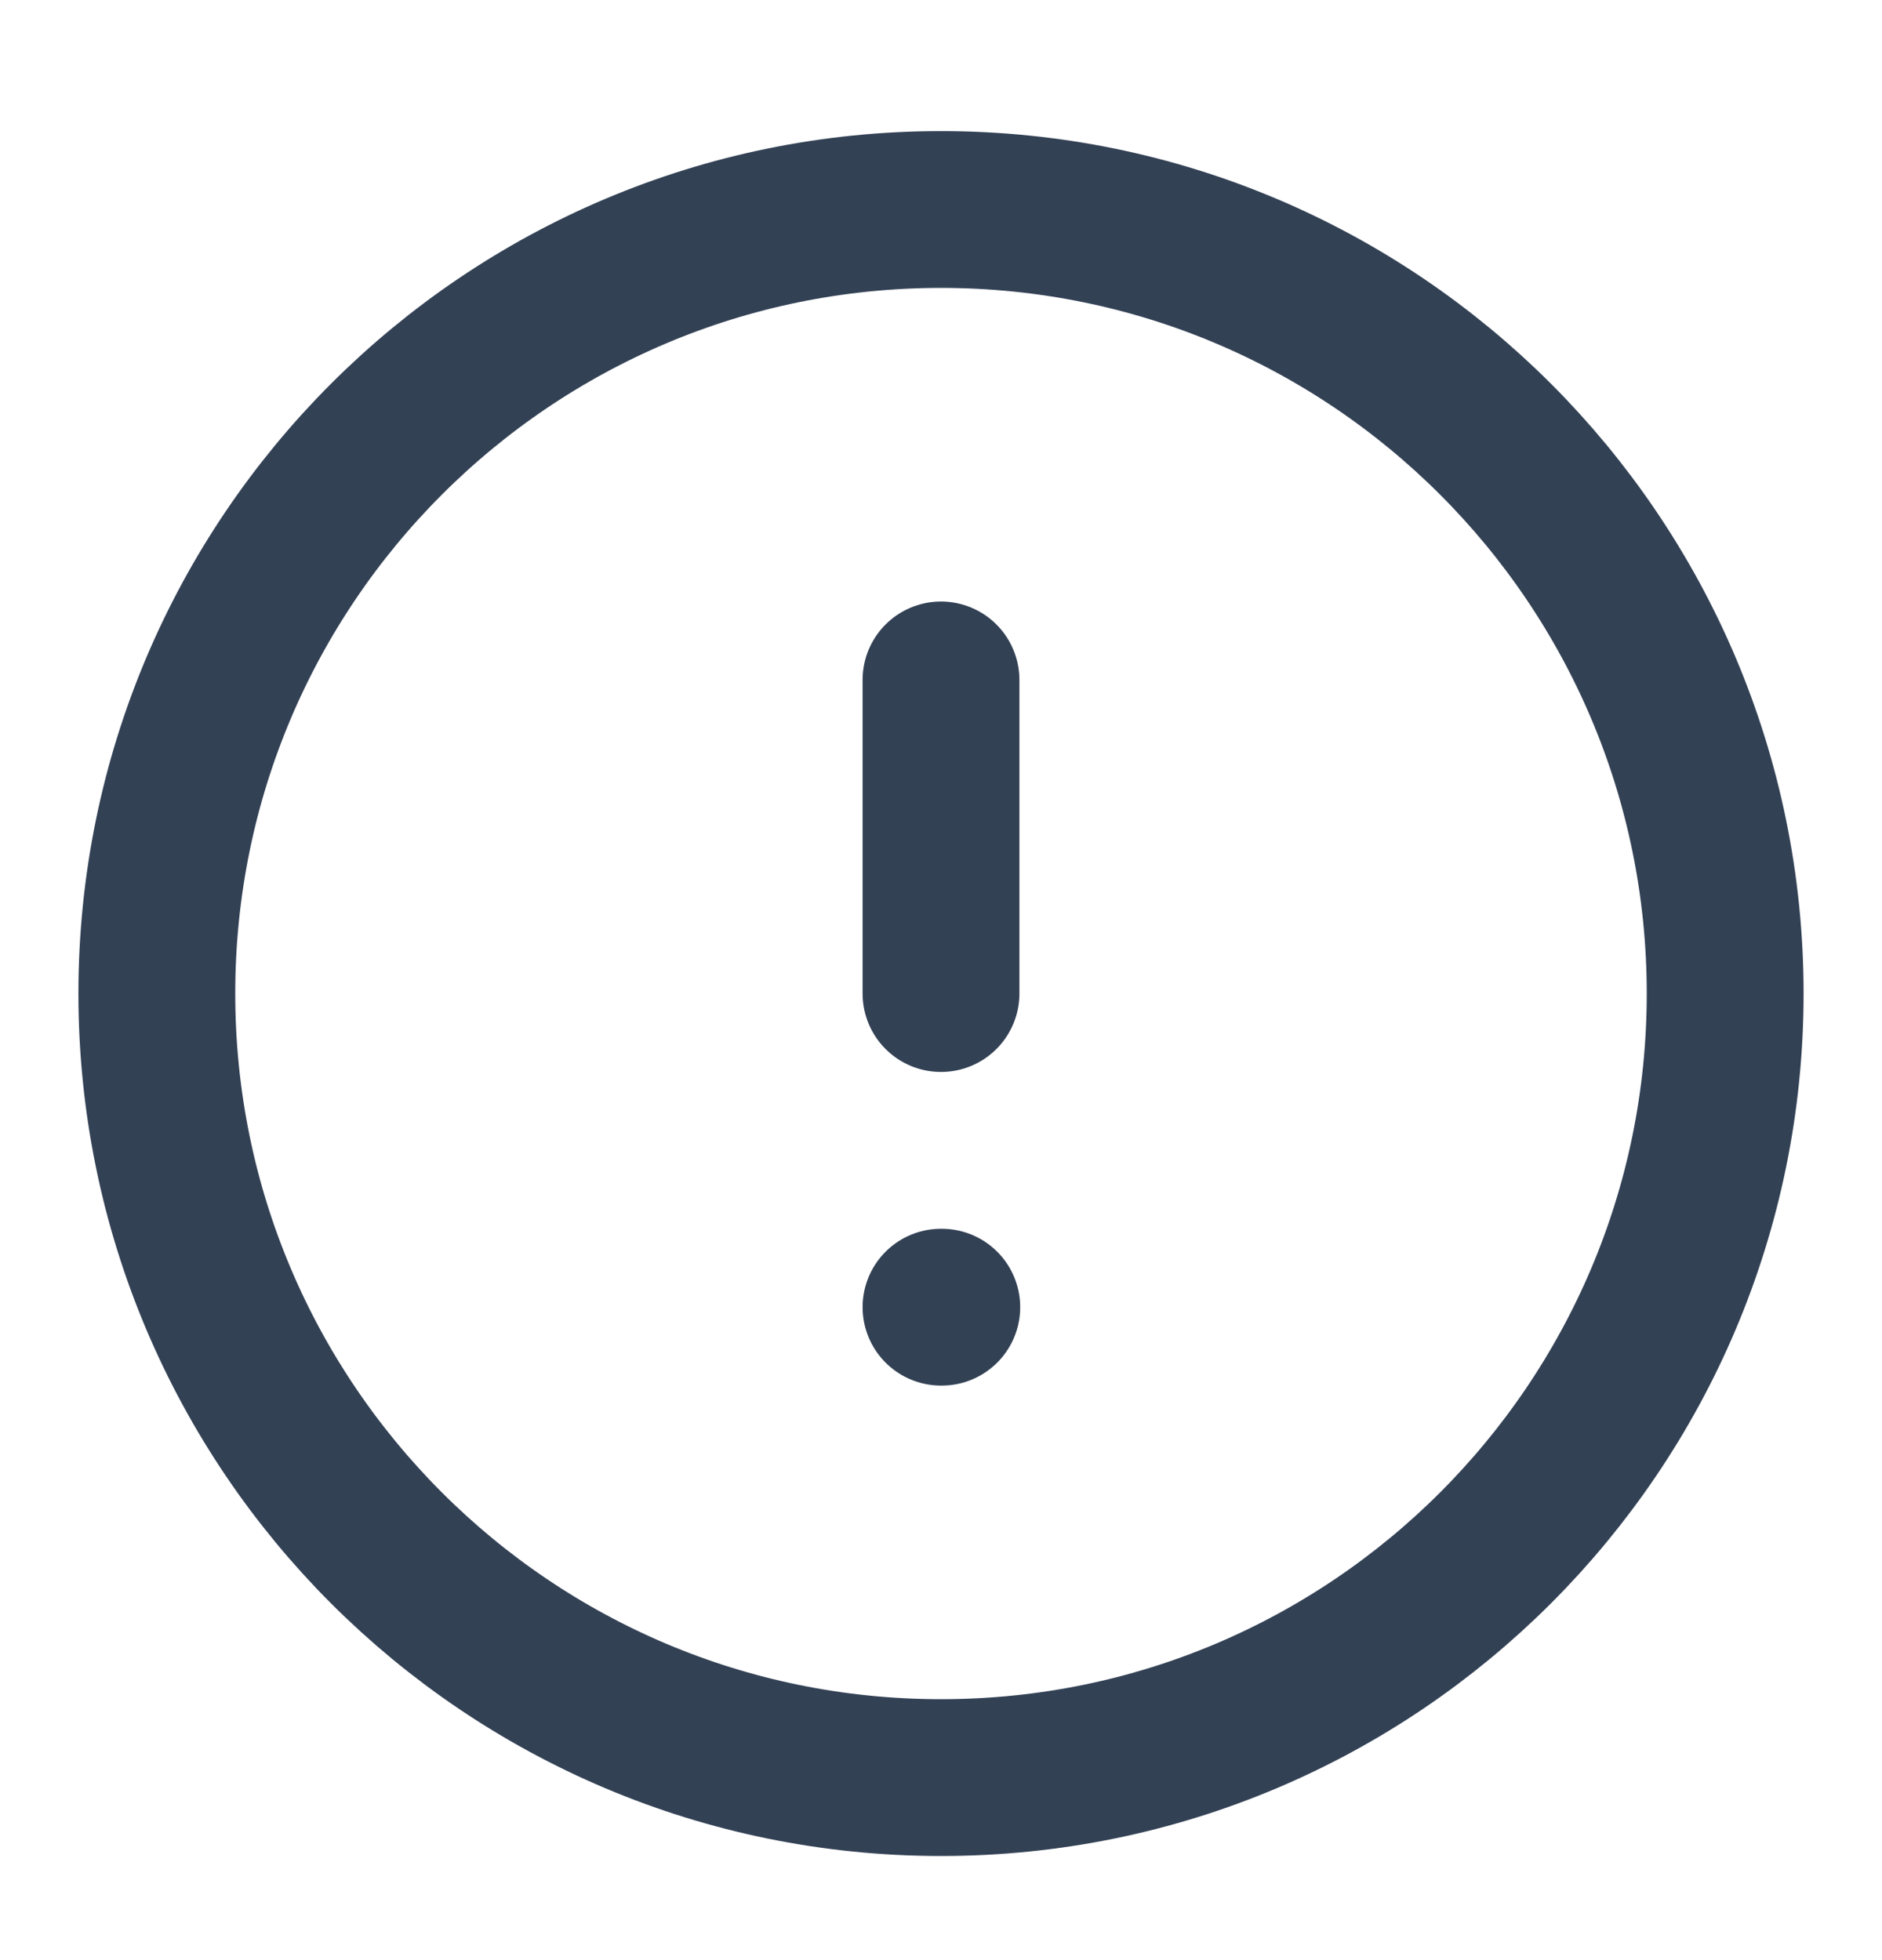 <svg width="24" height="25" viewBox="0 0 24 25" fill="none" xmlns="http://www.w3.org/2000/svg">
<path d="M12 22.672C17.523 22.672 22 18.195 22 12.672C22 7.149 17.523 2.672 12 2.672C6.477 2.672 2 7.149 2 12.672C2 18.195 6.477 22.672 12 22.672Z" stroke="#334155" stroke-width="2" stroke-linecap="round" stroke-linejoin="round"/>
<path d="M12 8.672V12.672" stroke="#334155" stroke-width="2" stroke-linecap="round" stroke-linejoin="round"/>
<path d="M12 16.672H12.01" stroke="#334155" stroke-width="2" stroke-linecap="round" stroke-linejoin="round"/>
</svg>

